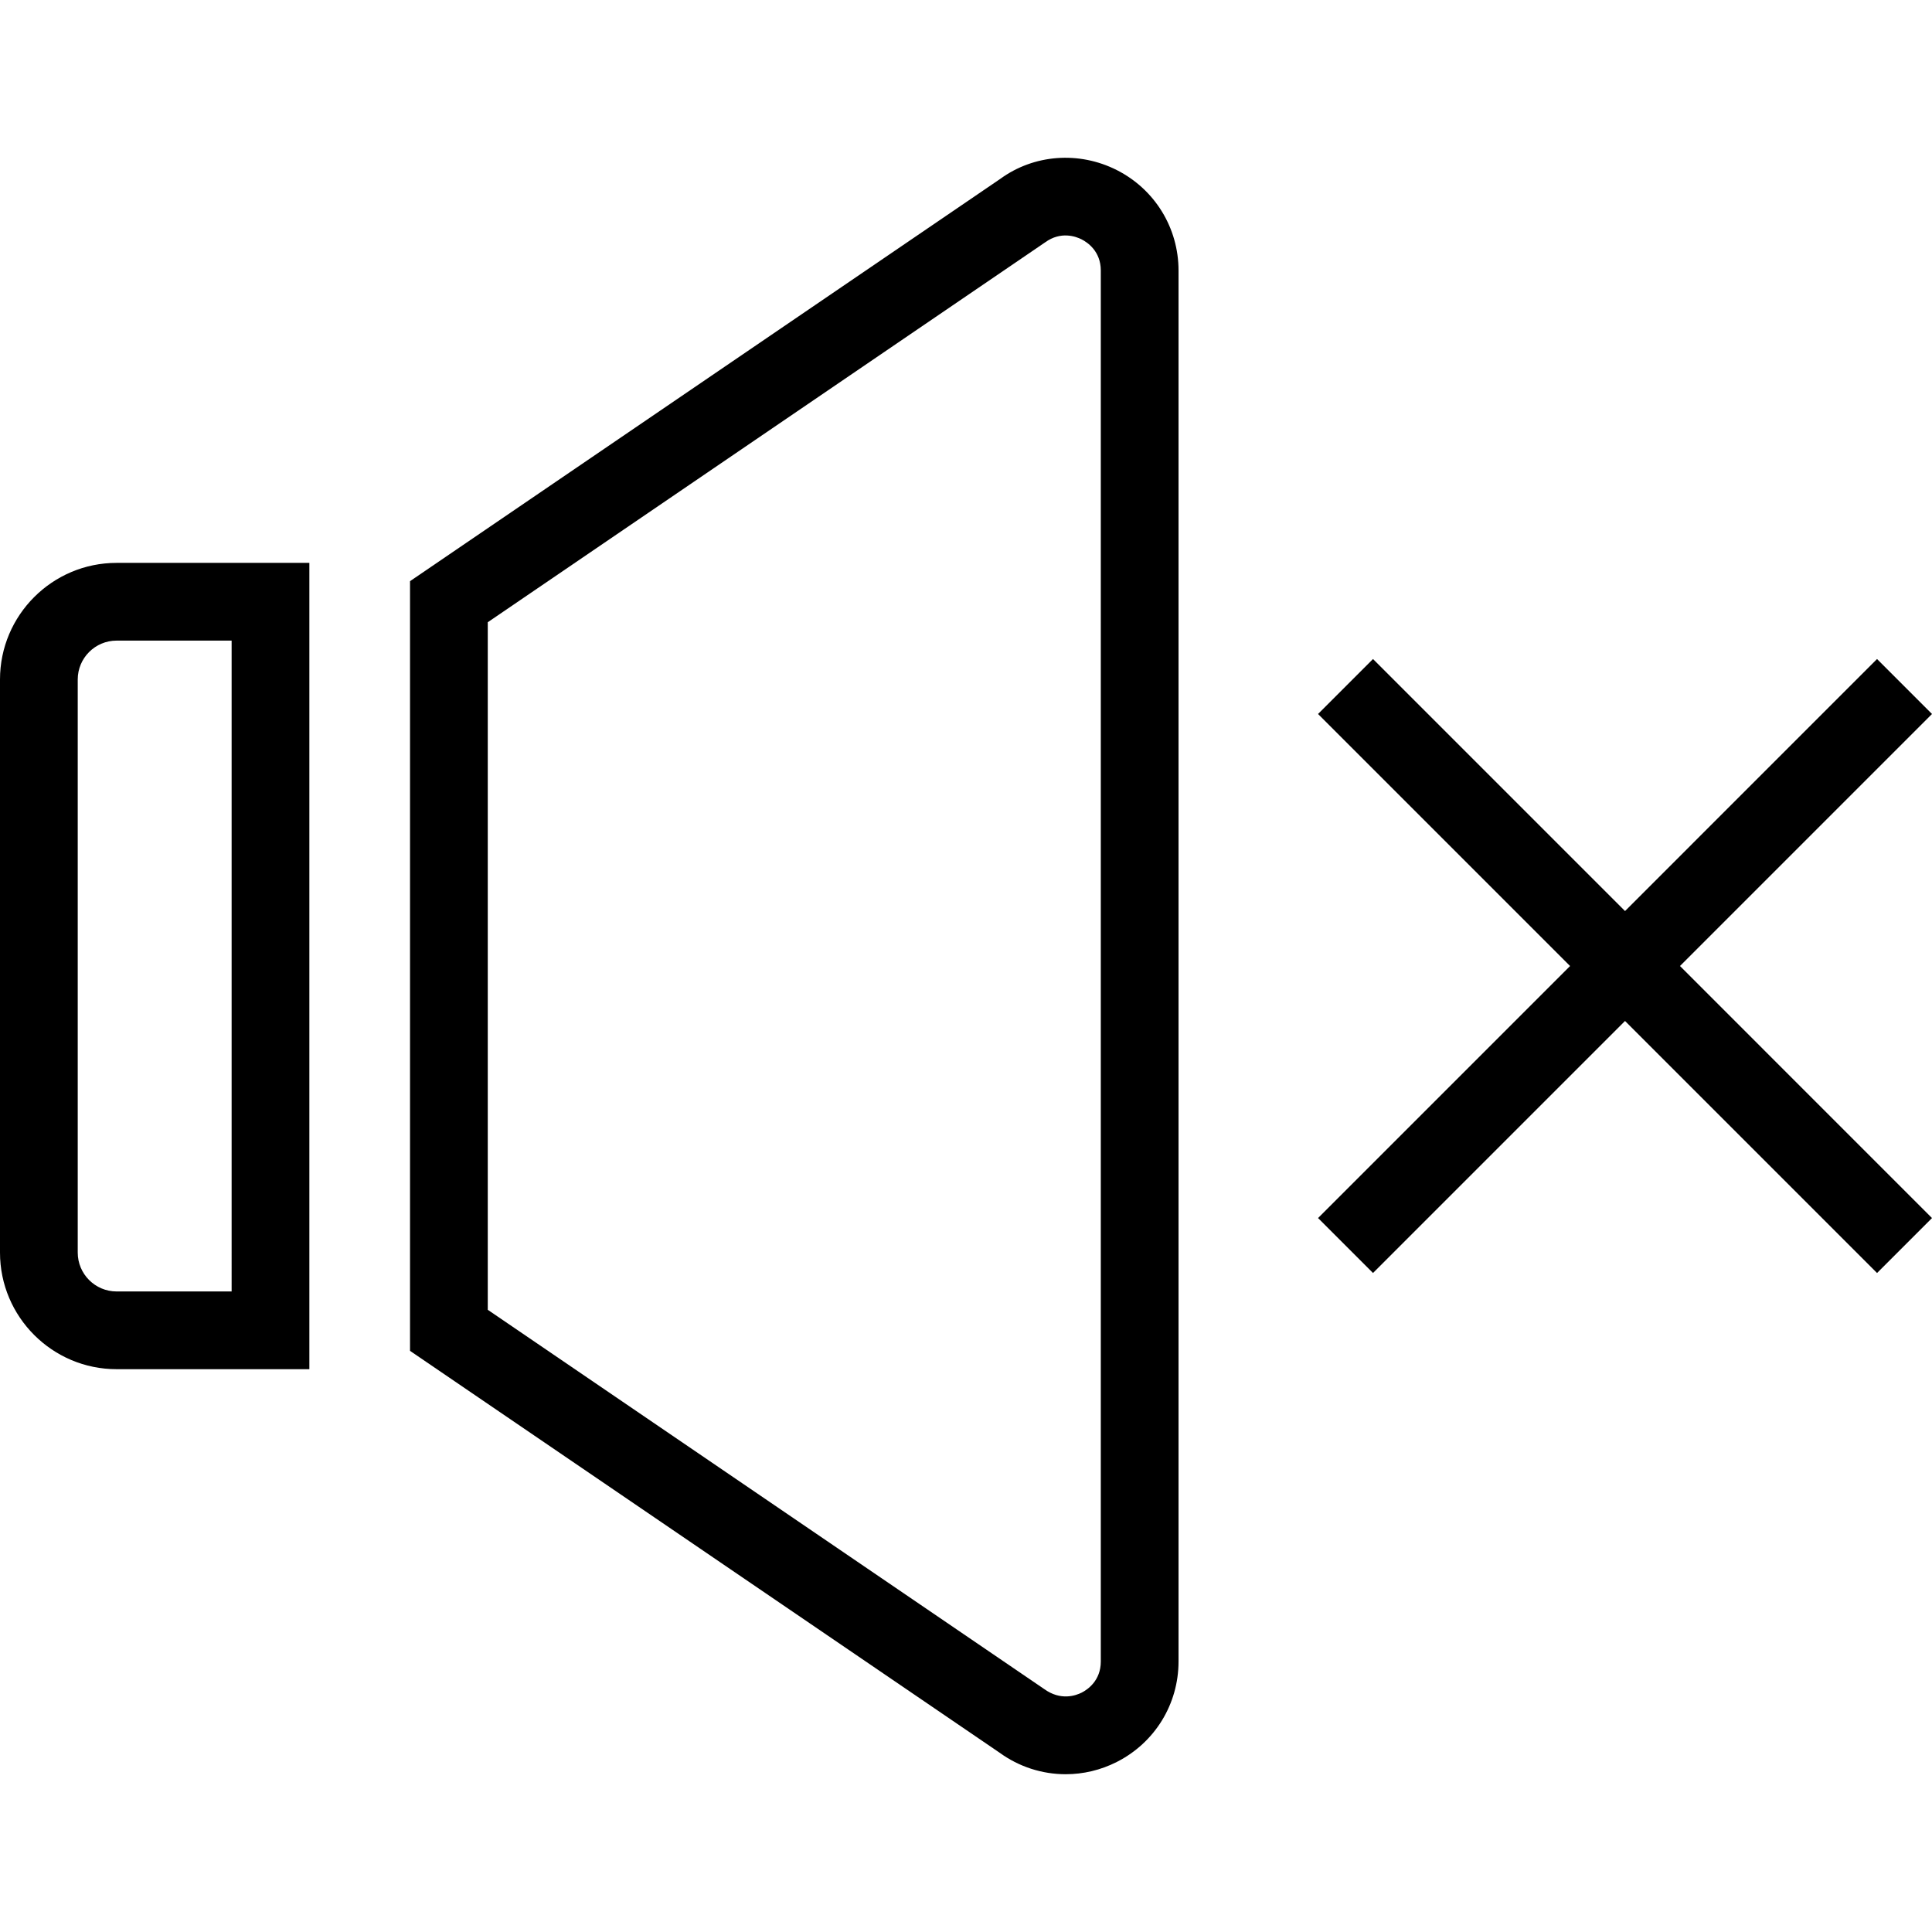 <svg xmlns="http://www.w3.org/2000/svg" xmlns:xlink="http://www.w3.org/1999/xlink" fill="#000000" height="800px" width="800px" id="Layer_1" viewBox="0 0 489.423 489.423" xml:space="preserve"><g>	<g>		<path d="M29.538,142.59C13.25,142.59,0,155.84,0,172.128v145.183c0,16.288,13.25,29.538,29.538,29.538H78.37V142.59H29.538z    M58.678,327.157H29.538c-5.428,0-9.846-4.413-9.846-9.846V172.128c0-5.433,4.418-9.846,9.846-9.846h29.139V327.157z"></path>	</g></g><g>	<g>		<path d="M282.942,43.099c-9.63-4.885-21.038-3.981-29.519,2.192L103.87,147.224v194.981l149.298,101.76   c5,3.644,10.88,5.49,16.798,5.49c4.418,0,8.861-1.029,12.976-3.125c9.63-4.894,15.611-14.654,15.611-25.452V68.551   C298.553,57.753,292.572,47.994,282.942,43.099z M278.861,420.878c0,4.904-3.389,7.163-4.846,7.904   c-1.471,0.731-5.289,2.135-9.505-0.913l-140.947-96.067V157.628l141.202-96.24c3.971-2.885,7.803-1.481,9.25-0.74   c1.457,0.74,4.846,3,4.846,7.904V420.878z"></path>	</g></g><g>	<g>		<polygon points="489.423,180.869 475.5,166.946 411.659,230.792 347.817,166.946 333.894,180.869 397.736,244.715    333.894,308.561 347.817,322.484 411.659,258.639 475.5,322.484 489.423,308.561 425.581,244.715   "></polygon>	</g></g></svg>
